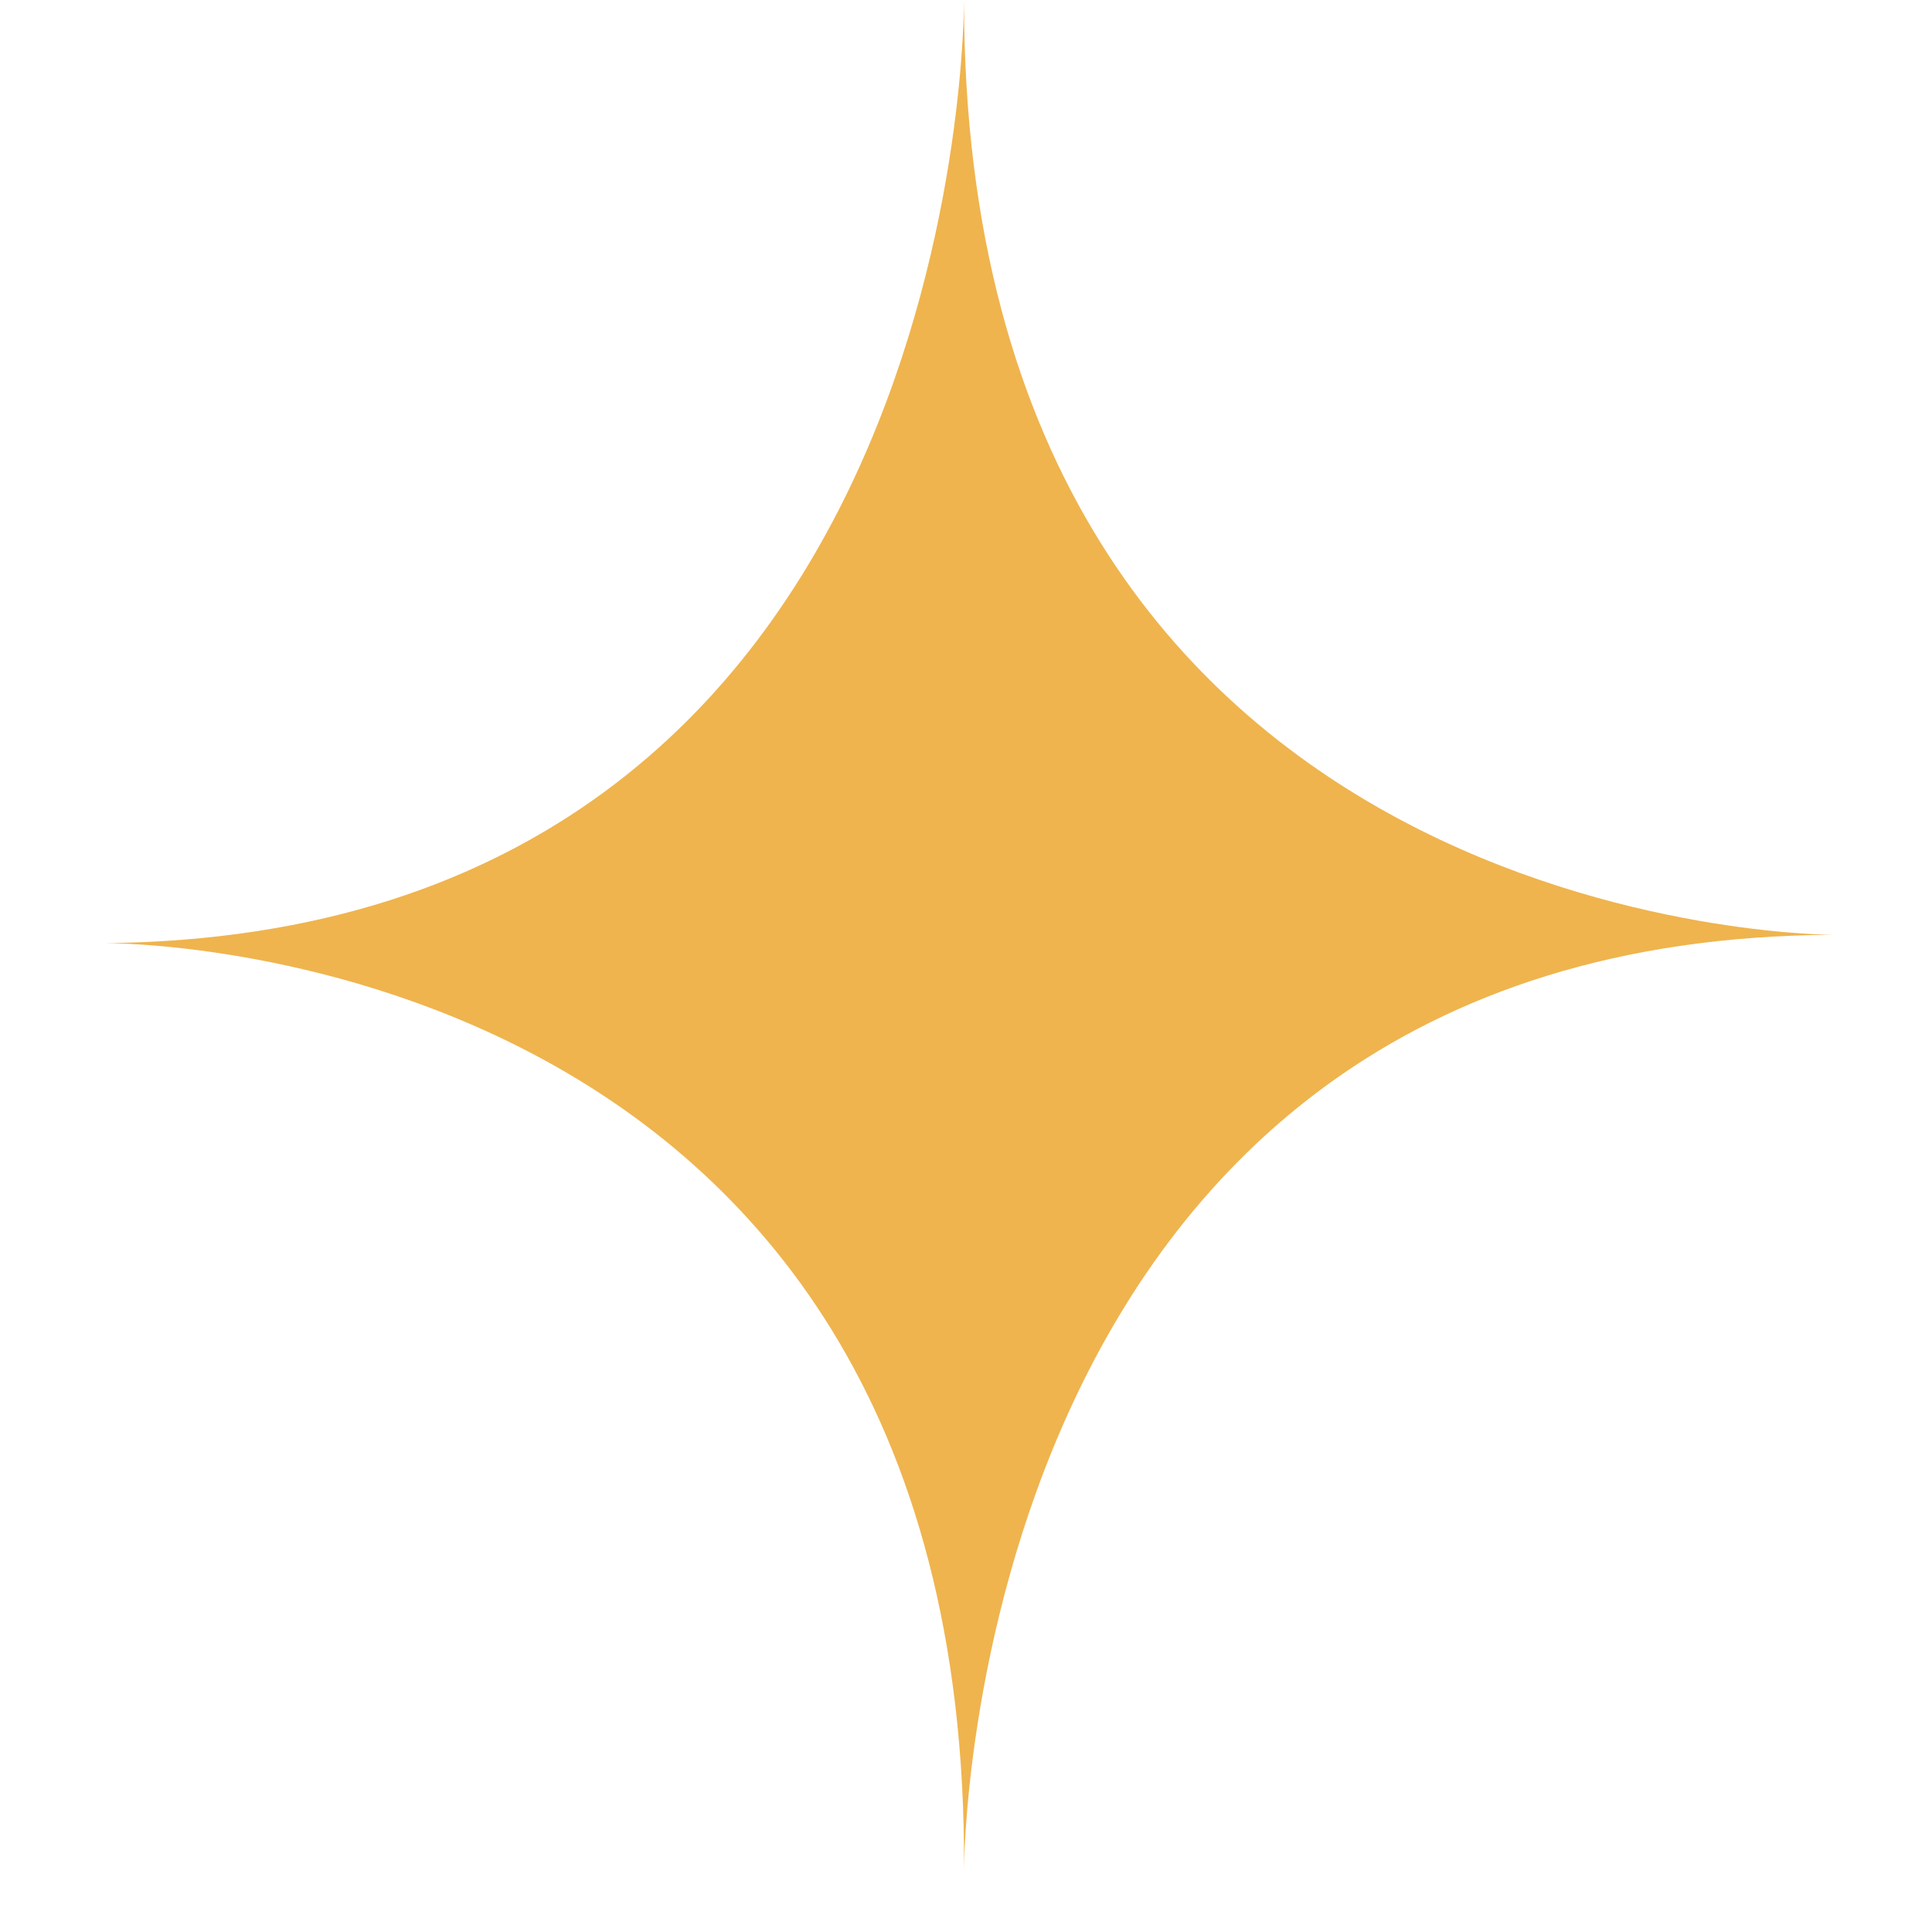 <svg xmlns="http://www.w3.org/2000/svg" xmlns:xlink="http://www.w3.org/1999/xlink" width="40" zoomAndPan="magnify" viewBox="0 0 30 30" height="40" preserveAspectRatio="xMidYMid meet" version="1.0"><defs><clipPath id="40b75a5021"><path d="M 1.625 0 L 28.48 0 L 28.48 29.031 L 1.625 29.031 Z M 1.625 0 " clip-rule="nonzero"/></clipPath></defs><g clip-path="url(#40b75a5021)"><path fill="#efb44e" d="M 14.969 0.004 C 14.969 0.004 15.055 14.516 1.625 14.645 C 1.625 14.645 15.055 14.516 14.969 29.031 C 14.969 29.031 14.969 14.559 28.48 14.516 C 28.48 14.516 14.969 14.559 14.969 0.004 Z M 14.969 0.004 " fill-opacity="1" fill-rule="nonzero"/></g></svg>
